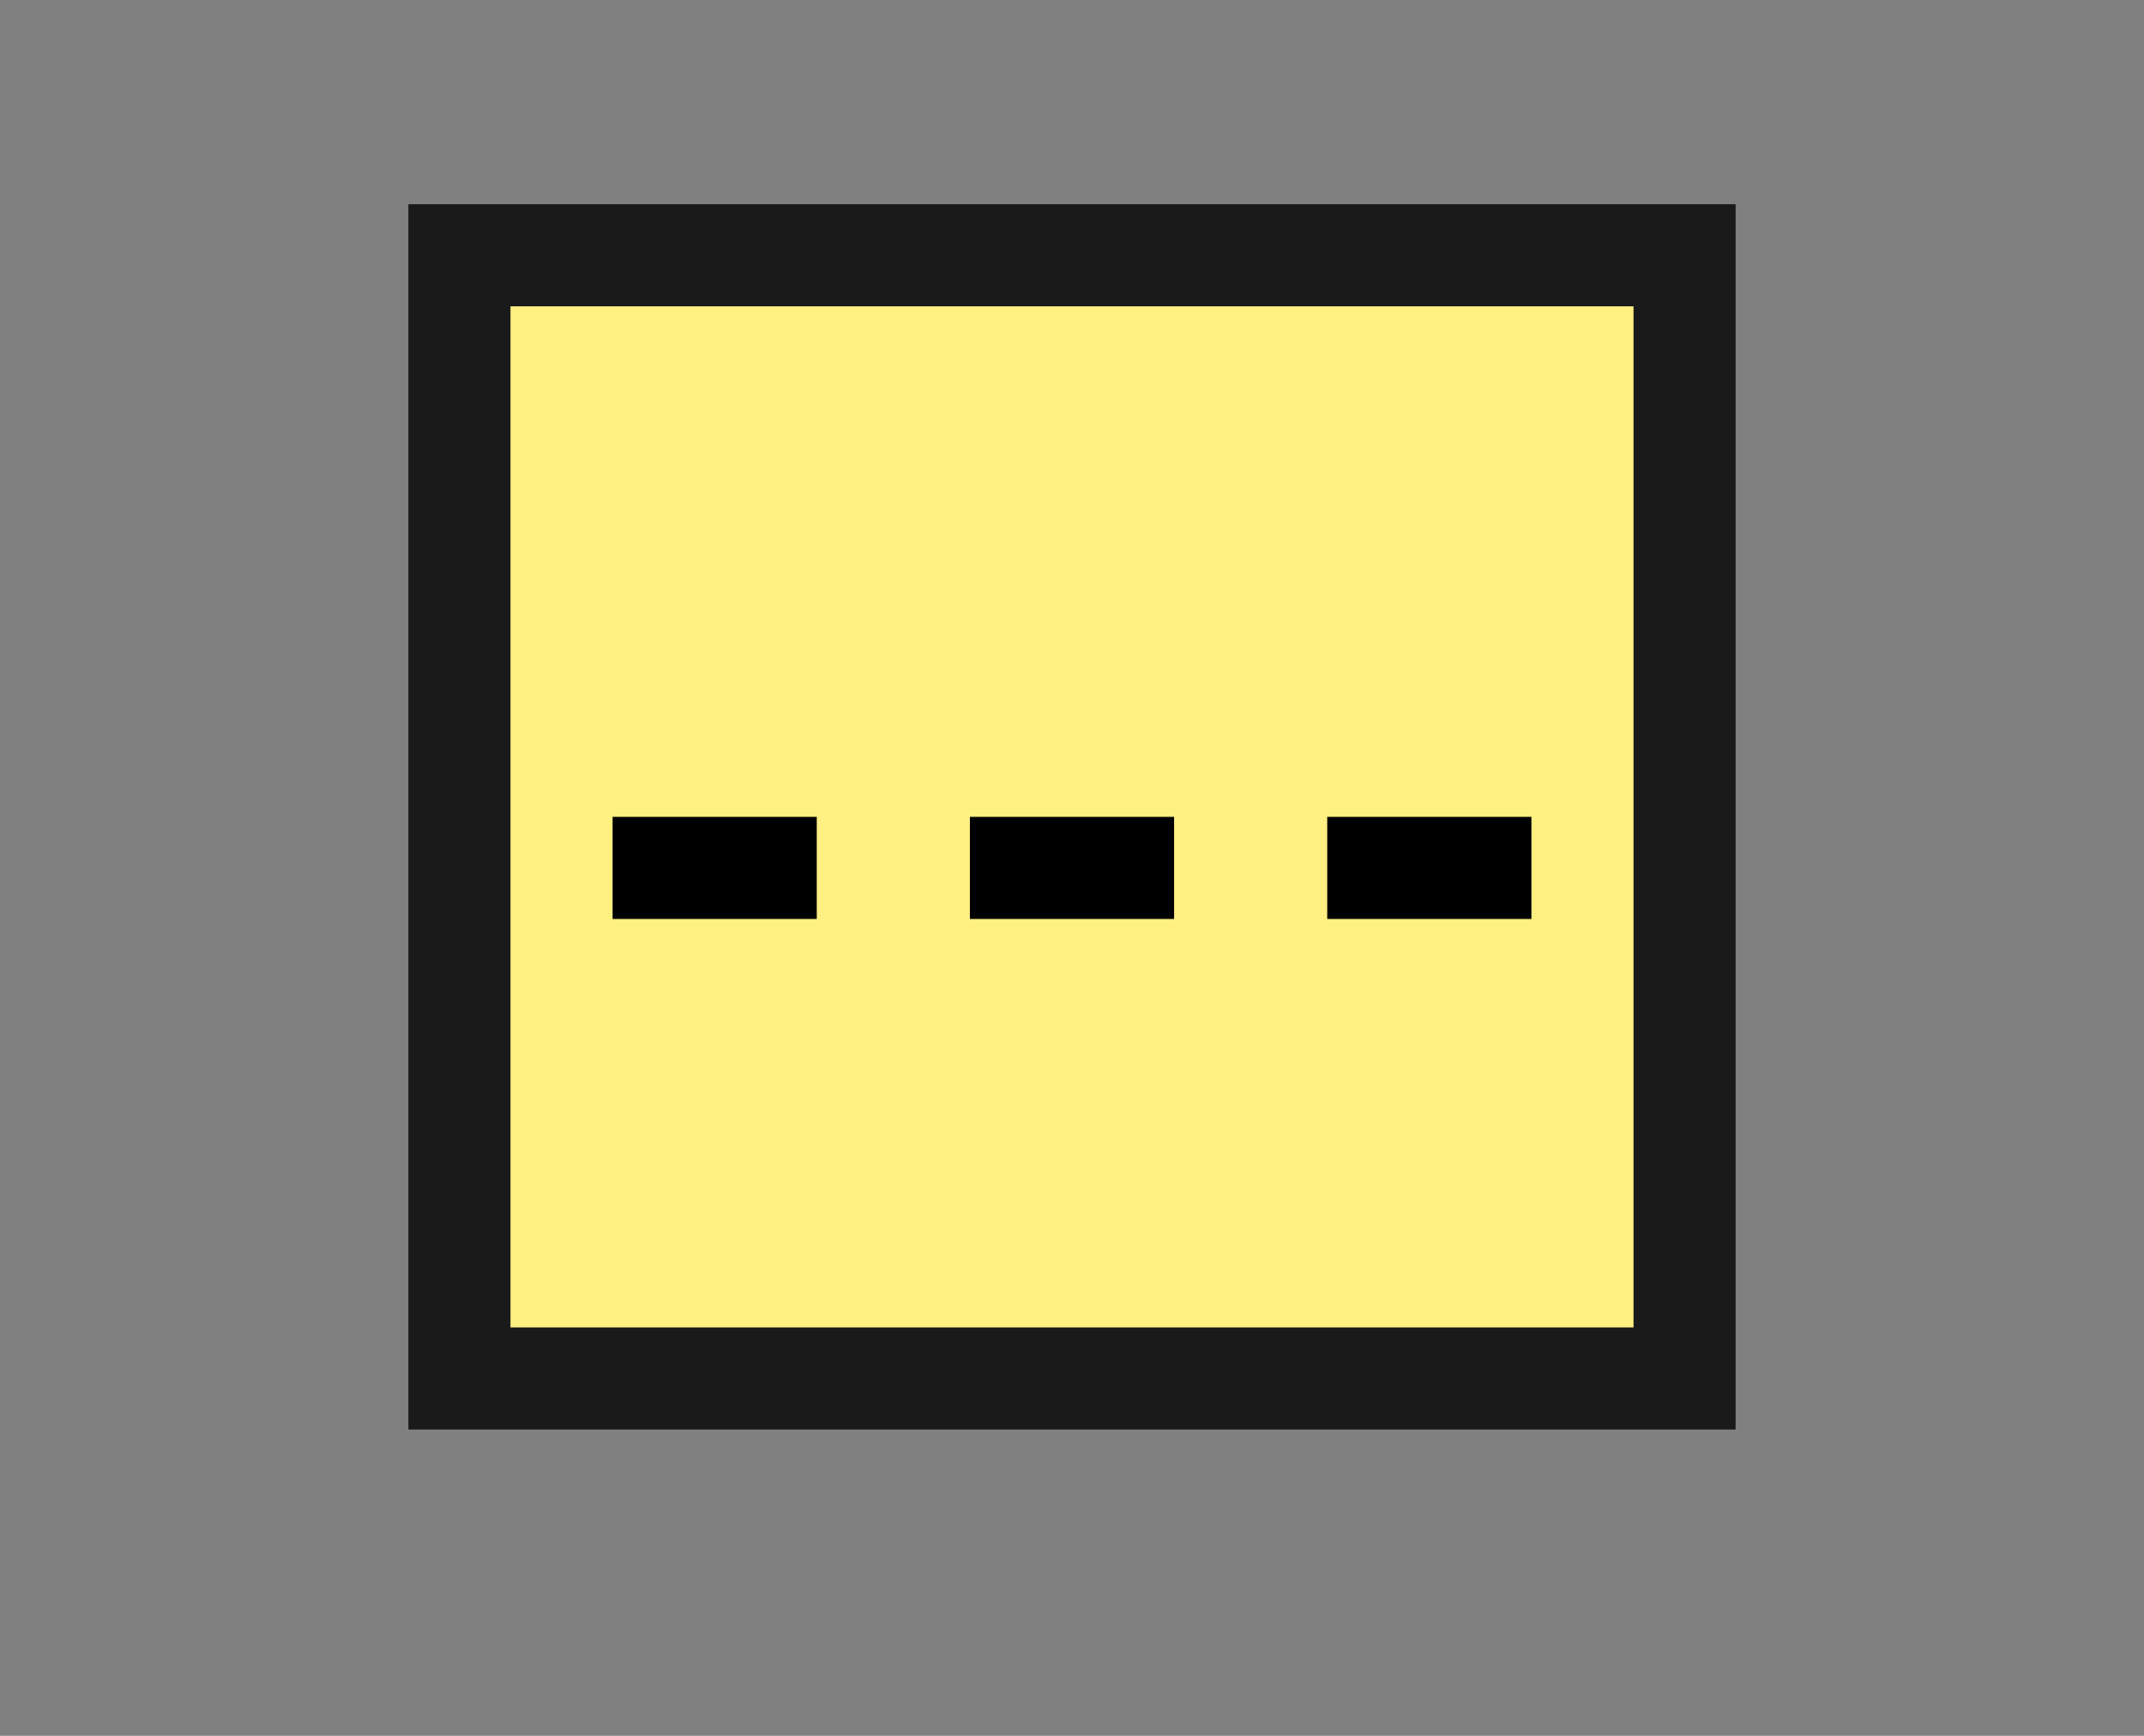 <?xml version="1.0" encoding="UTF-8" standalone="no"?>
<!DOCTYPE svg PUBLIC "-//W3C//DTD SVG 1.1//EN" "http://www.w3.org/Graphics/SVG/1.1/DTD/svg11.dtd">
<svg width="21px" height="17px" version="1.1" xmlns="http://www.w3.org/2000/svg" xmlns:xlink="http://www.w3.org/1999/xlink" xml:space="preserve" xmlns:serif="http://www.serif.com/" style="fill-rule:evenodd;clip-rule:evenodd;stroke-linecap:square;stroke-miterlimit:1.5;">
    <rect width="100%" height="100%" fill="#808080" stroke="none"/>
    <rect id="rect5" x="0" y="0" width="21" height="17" style="fill:none;"/>
    <g id="g7">
        <rect id="rect9" x="5" y="3" width="11" height="10" style="fill:none;stroke:rgb(26,26,26);stroke-width:2px;"/>
        <rect id="rect11" x="5" y="3" width="11" height="10" style="fill:rgb(255,240,130);"/>
    </g>
    <path id="path13" d="M6,8L8,8L8,9L6,9L6,8ZM13,8L15,8L15,9L13,9L13,8ZM11.5,8L11.5,9L9.5,9L9.5,8L11.5,8Z" style="fill-rule:nonzero;"/>
</svg>
